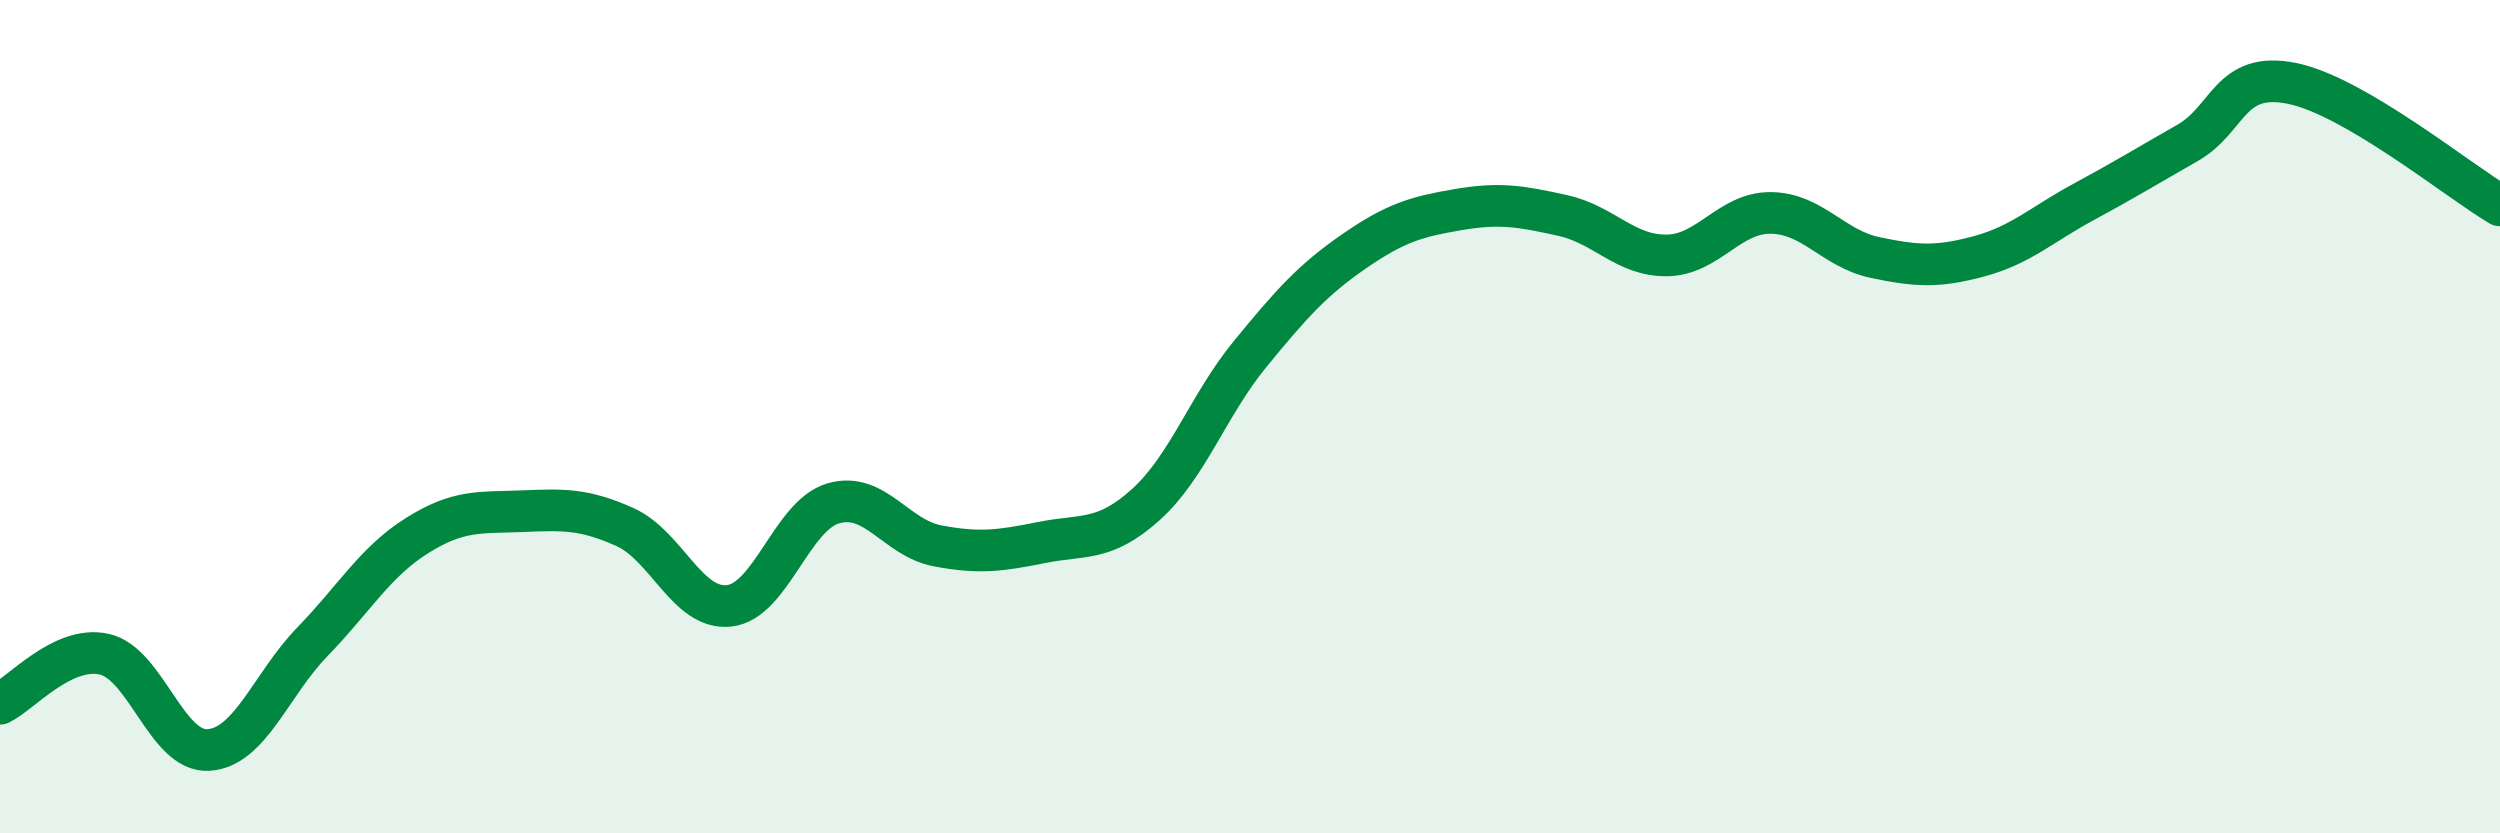 
    <svg width="60" height="20" viewBox="0 0 60 20" xmlns="http://www.w3.org/2000/svg">
      <path
        d="M 0,16.89 C 0.5,16.65 1.5,15.48 2.5,15.7 C 3.5,15.92 4,18.06 5,18 C 6,17.94 6.5,16.43 7.5,15.4 C 8.5,14.37 9,13.49 10,12.86 C 11,12.23 11.5,12.31 12.5,12.27 C 13.5,12.23 14,12.2 15,12.65 C 16,13.1 16.5,14.65 17.5,14.54 C 18.5,14.43 19,12.37 20,12.08 C 21,11.79 21.5,12.91 22.5,13.1 C 23.5,13.29 24,13.22 25,13.02 C 26,12.82 26.5,13.01 27.5,12.11 C 28.5,11.21 29,9.72 30,8.5 C 31,7.28 31.5,6.72 32.5,6.03 C 33.5,5.34 34,5.2 35,5.03 C 36,4.86 36.5,4.95 37.5,5.17 C 38.5,5.39 39,6.14 40,6.13 C 41,6.12 41.5,5.1 42.5,5.11 C 43.5,5.12 44,5.97 45,6.18 C 46,6.39 46.5,6.42 47.5,6.15 C 48.5,5.88 49,5.39 50,4.85 C 51,4.31 51.5,4 52.5,3.43 C 53.5,2.86 53.5,1.7 55,2 C 56.5,2.3 59,4.34 60,4.93L60 20L0 20Z"
        fill="#008740"
        opacity="0.1"
        stroke-linecap="round"
        stroke-linejoin="round"
      />
      <path
        d="M 0,16.89 C 0.5,16.65 1.5,15.48 2.5,15.7 C 3.5,15.92 4,18.06 5,18 C 6,17.94 6.5,16.43 7.5,15.4 C 8.5,14.37 9,13.49 10,12.86 C 11,12.23 11.5,12.31 12.5,12.27 C 13.5,12.23 14,12.2 15,12.65 C 16,13.1 16.5,14.65 17.5,14.54 C 18.5,14.43 19,12.37 20,12.08 C 21,11.79 21.5,12.91 22.5,13.1 C 23.5,13.29 24,13.22 25,13.02 C 26,12.82 26.5,13.01 27.5,12.11 C 28.5,11.21 29,9.72 30,8.5 C 31,7.28 31.5,6.72 32.5,6.03 C 33.5,5.34 34,5.2 35,5.03 C 36,4.86 36.5,4.95 37.5,5.17 C 38.5,5.39 39,6.14 40,6.13 C 41,6.12 41.5,5.1 42.5,5.11 C 43.5,5.12 44,5.97 45,6.18 C 46,6.39 46.5,6.42 47.5,6.15 C 48.5,5.88 49,5.39 50,4.85 C 51,4.31 51.5,4 52.5,3.43 C 53.5,2.86 53.5,1.7 55,2 C 56.5,2.3 59,4.34 60,4.93"
        stroke="#008740"
        stroke-width="1"
        fill="none"
        stroke-linecap="round"
        stroke-linejoin="round"
      />
    </svg>
  